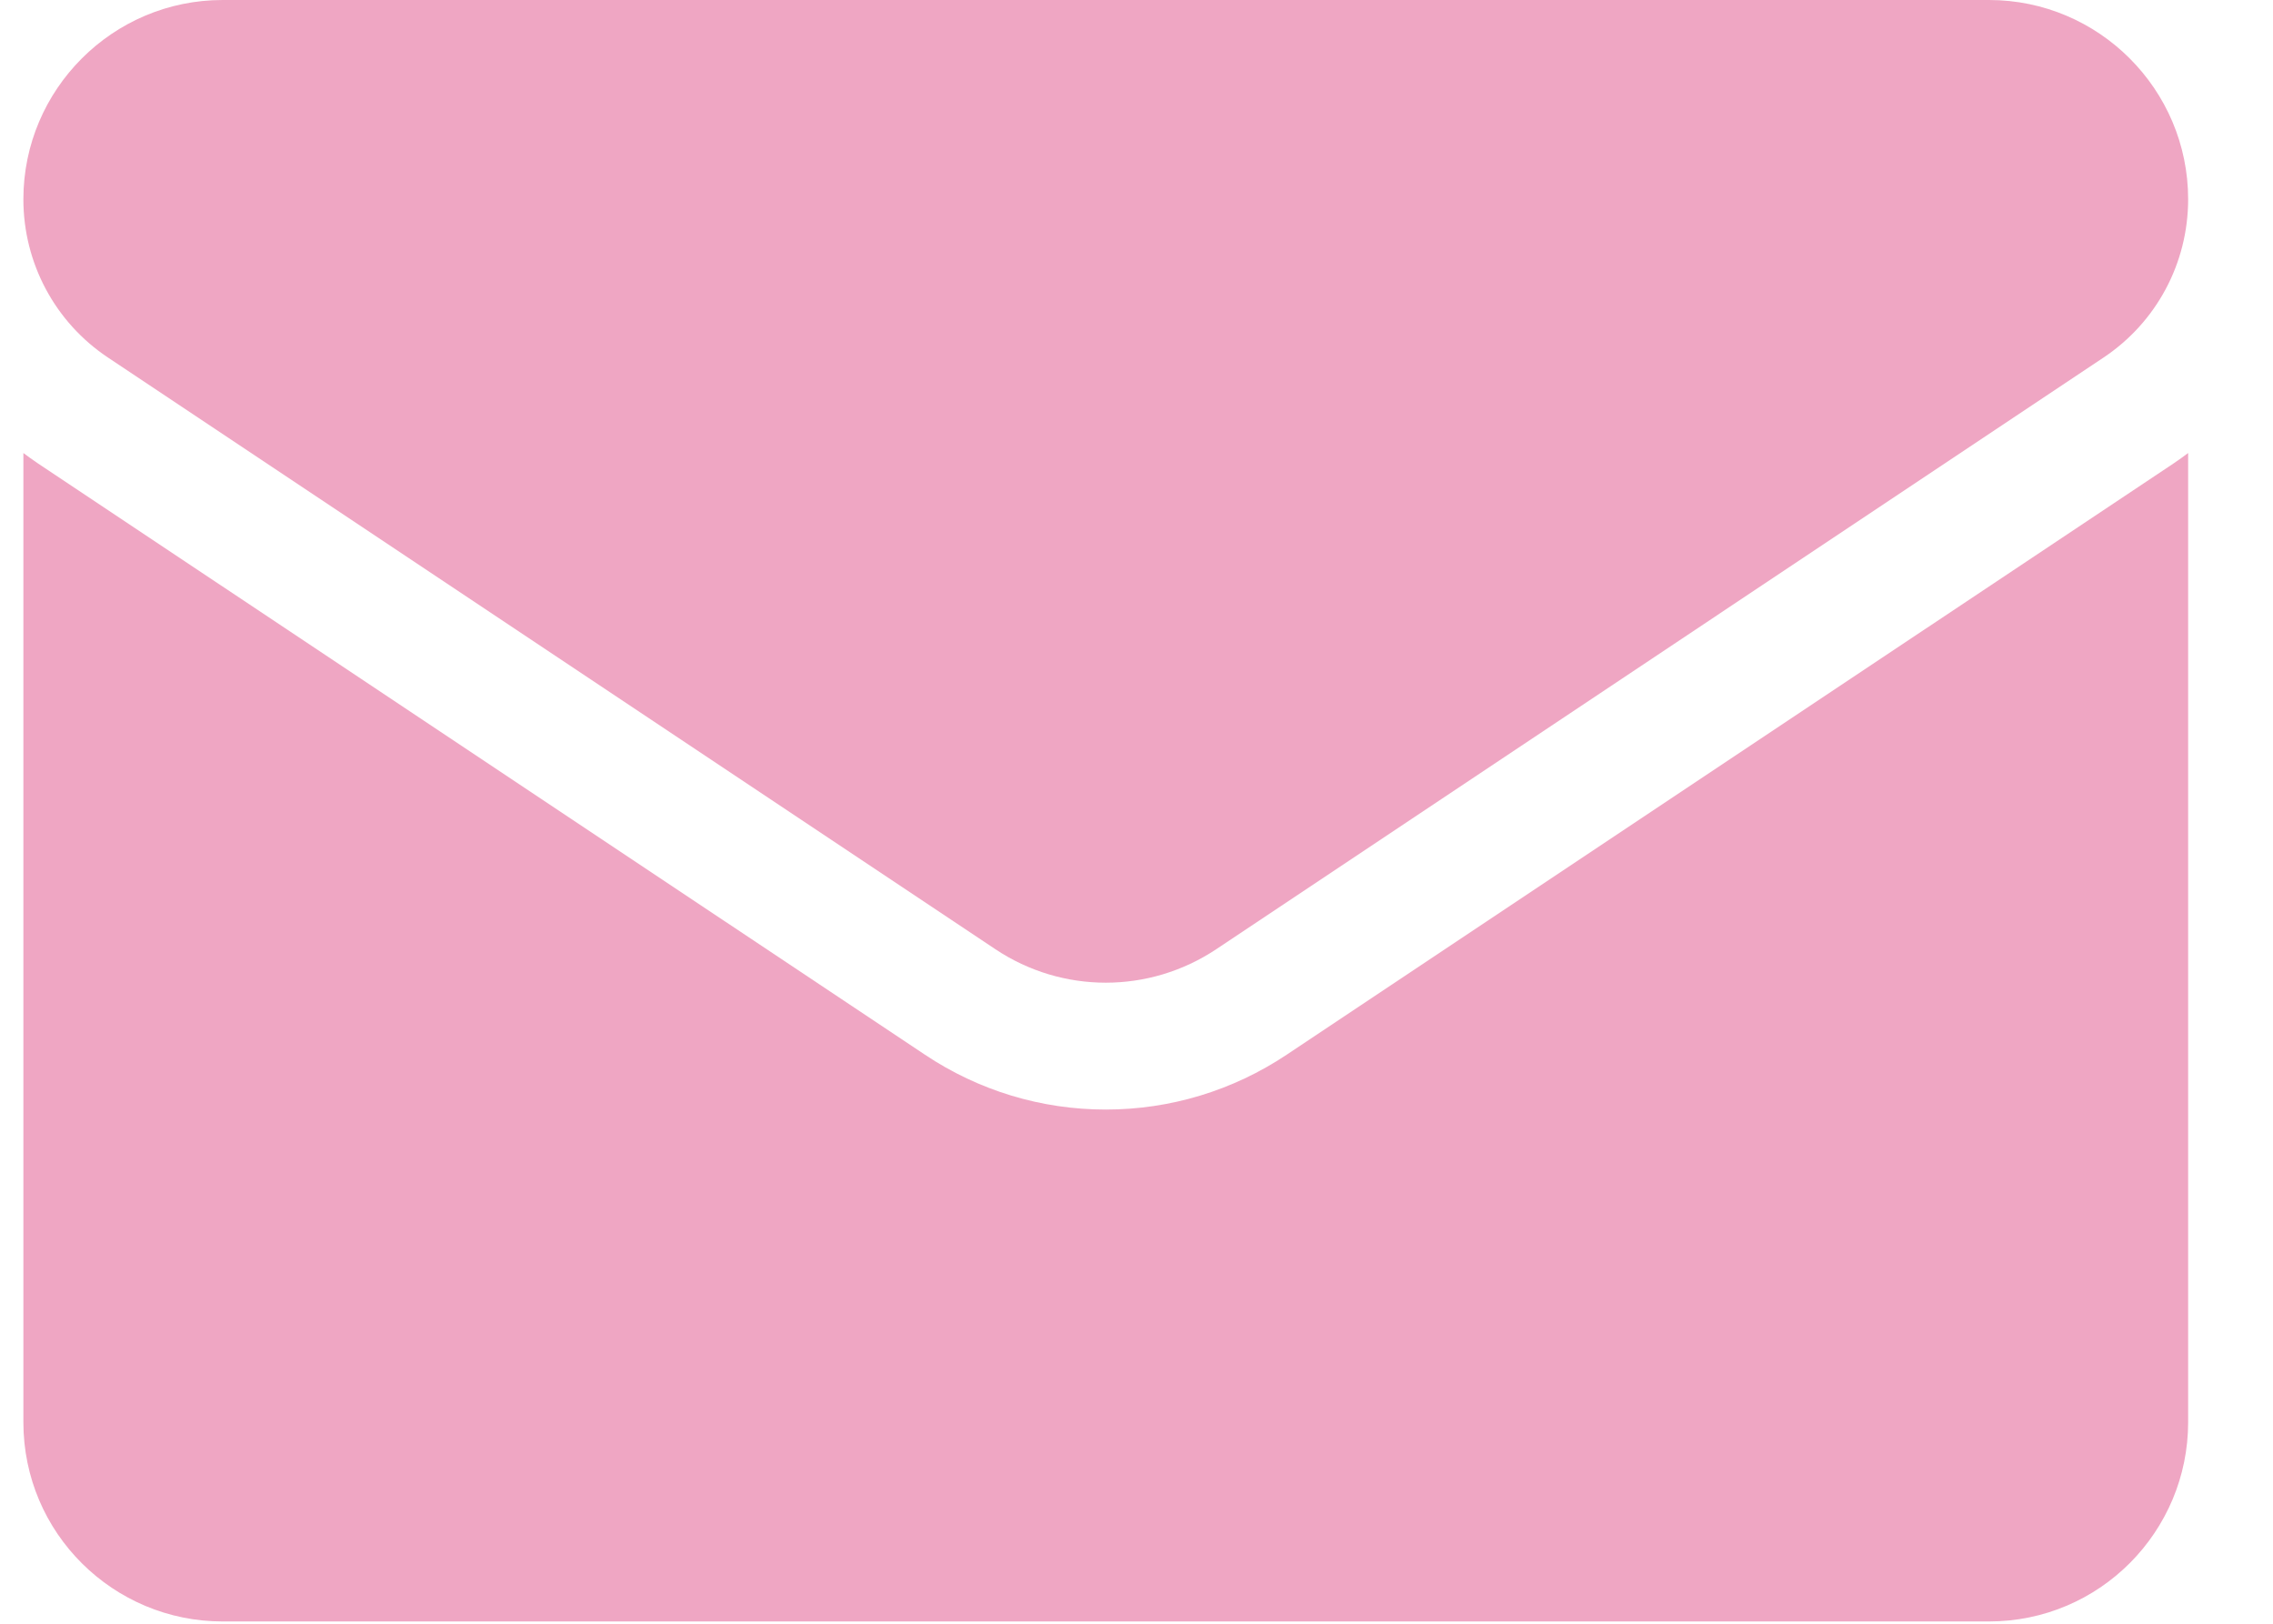 <svg width="21" height="15" viewBox="0 0 21 15" fill="none" xmlns="http://www.w3.org/2000/svg">
<path d="M11.888 9.743C11.39 10.075 10.812 10.25 10.216 10.25C9.62 10.25 9.042 10.075 8.545 9.743L0.349 4.28C0.304 4.249 0.26 4.218 0.216 4.185V13.138C0.216 14.165 1.049 14.979 2.057 14.979H18.375C19.401 14.979 20.216 14.146 20.216 13.138V4.185C20.173 4.218 20.128 4.249 20.083 4.28L11.888 9.743Z" fill="#EFA6C3"/>
<path d="M0.999 3.304L9.195 8.768C9.505 8.975 9.861 9.078 10.216 9.078C10.572 9.078 10.927 8.975 11.238 8.768L19.433 3.304C19.923 2.978 20.216 2.431 20.216 1.841C20.216 0.826 19.39 0 18.376 0H2.057C1.042 3.90625e-05 0.216 0.826 0.216 1.841C0.216 2.431 0.509 2.978 0.999 3.304Z" fill="#EFA6C3"/>
</svg>
